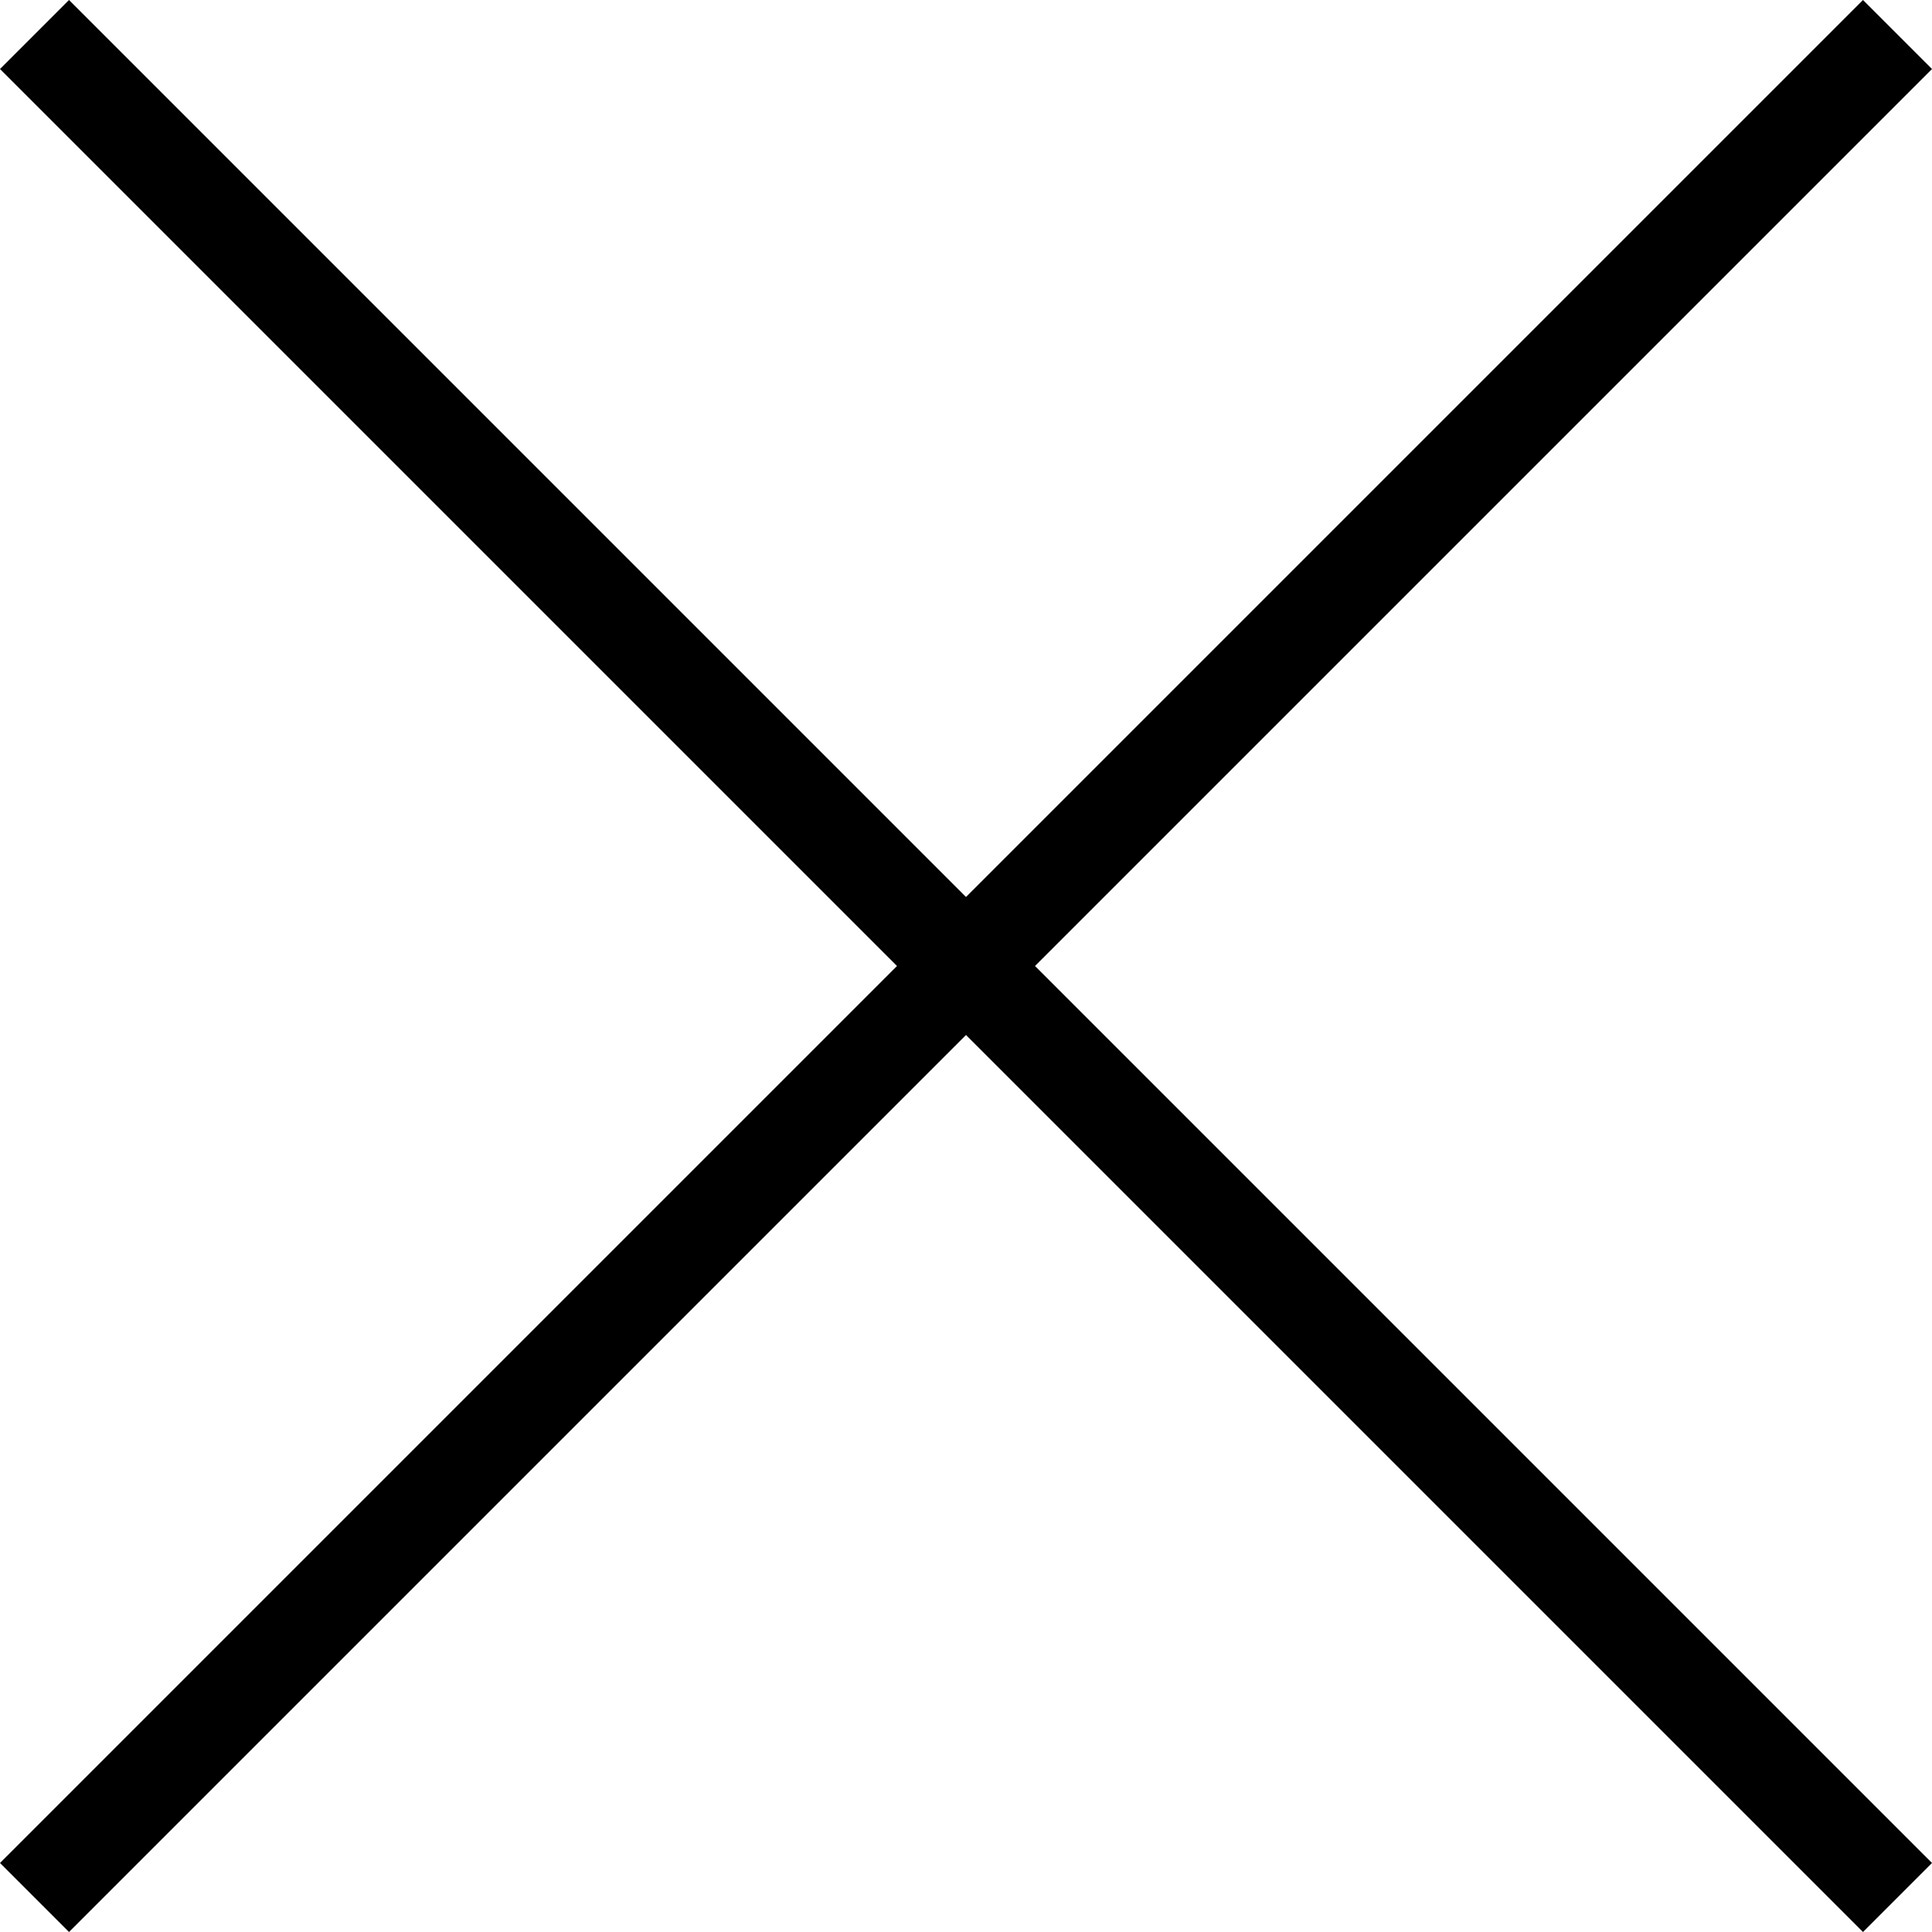 <svg xmlns="http://www.w3.org/2000/svg" width="39.598" height="39.598" viewBox="0 0 39.598 39.598">
  <g id="コンポーネント_44_1" data-name="コンポーネント 44 – 1" transform="translate(0.707 0.707)">
    <line id="線_92" data-name="線 92" x2="54" transform="translate(0) rotate(45)" fill="none" stroke="#000" stroke-width="2"/>
    <line id="線_93" data-name="線 93" y2="54" transform="translate(38.184) rotate(45)" fill="none" stroke="#000" stroke-width="2"/>
  </g>
</svg>
